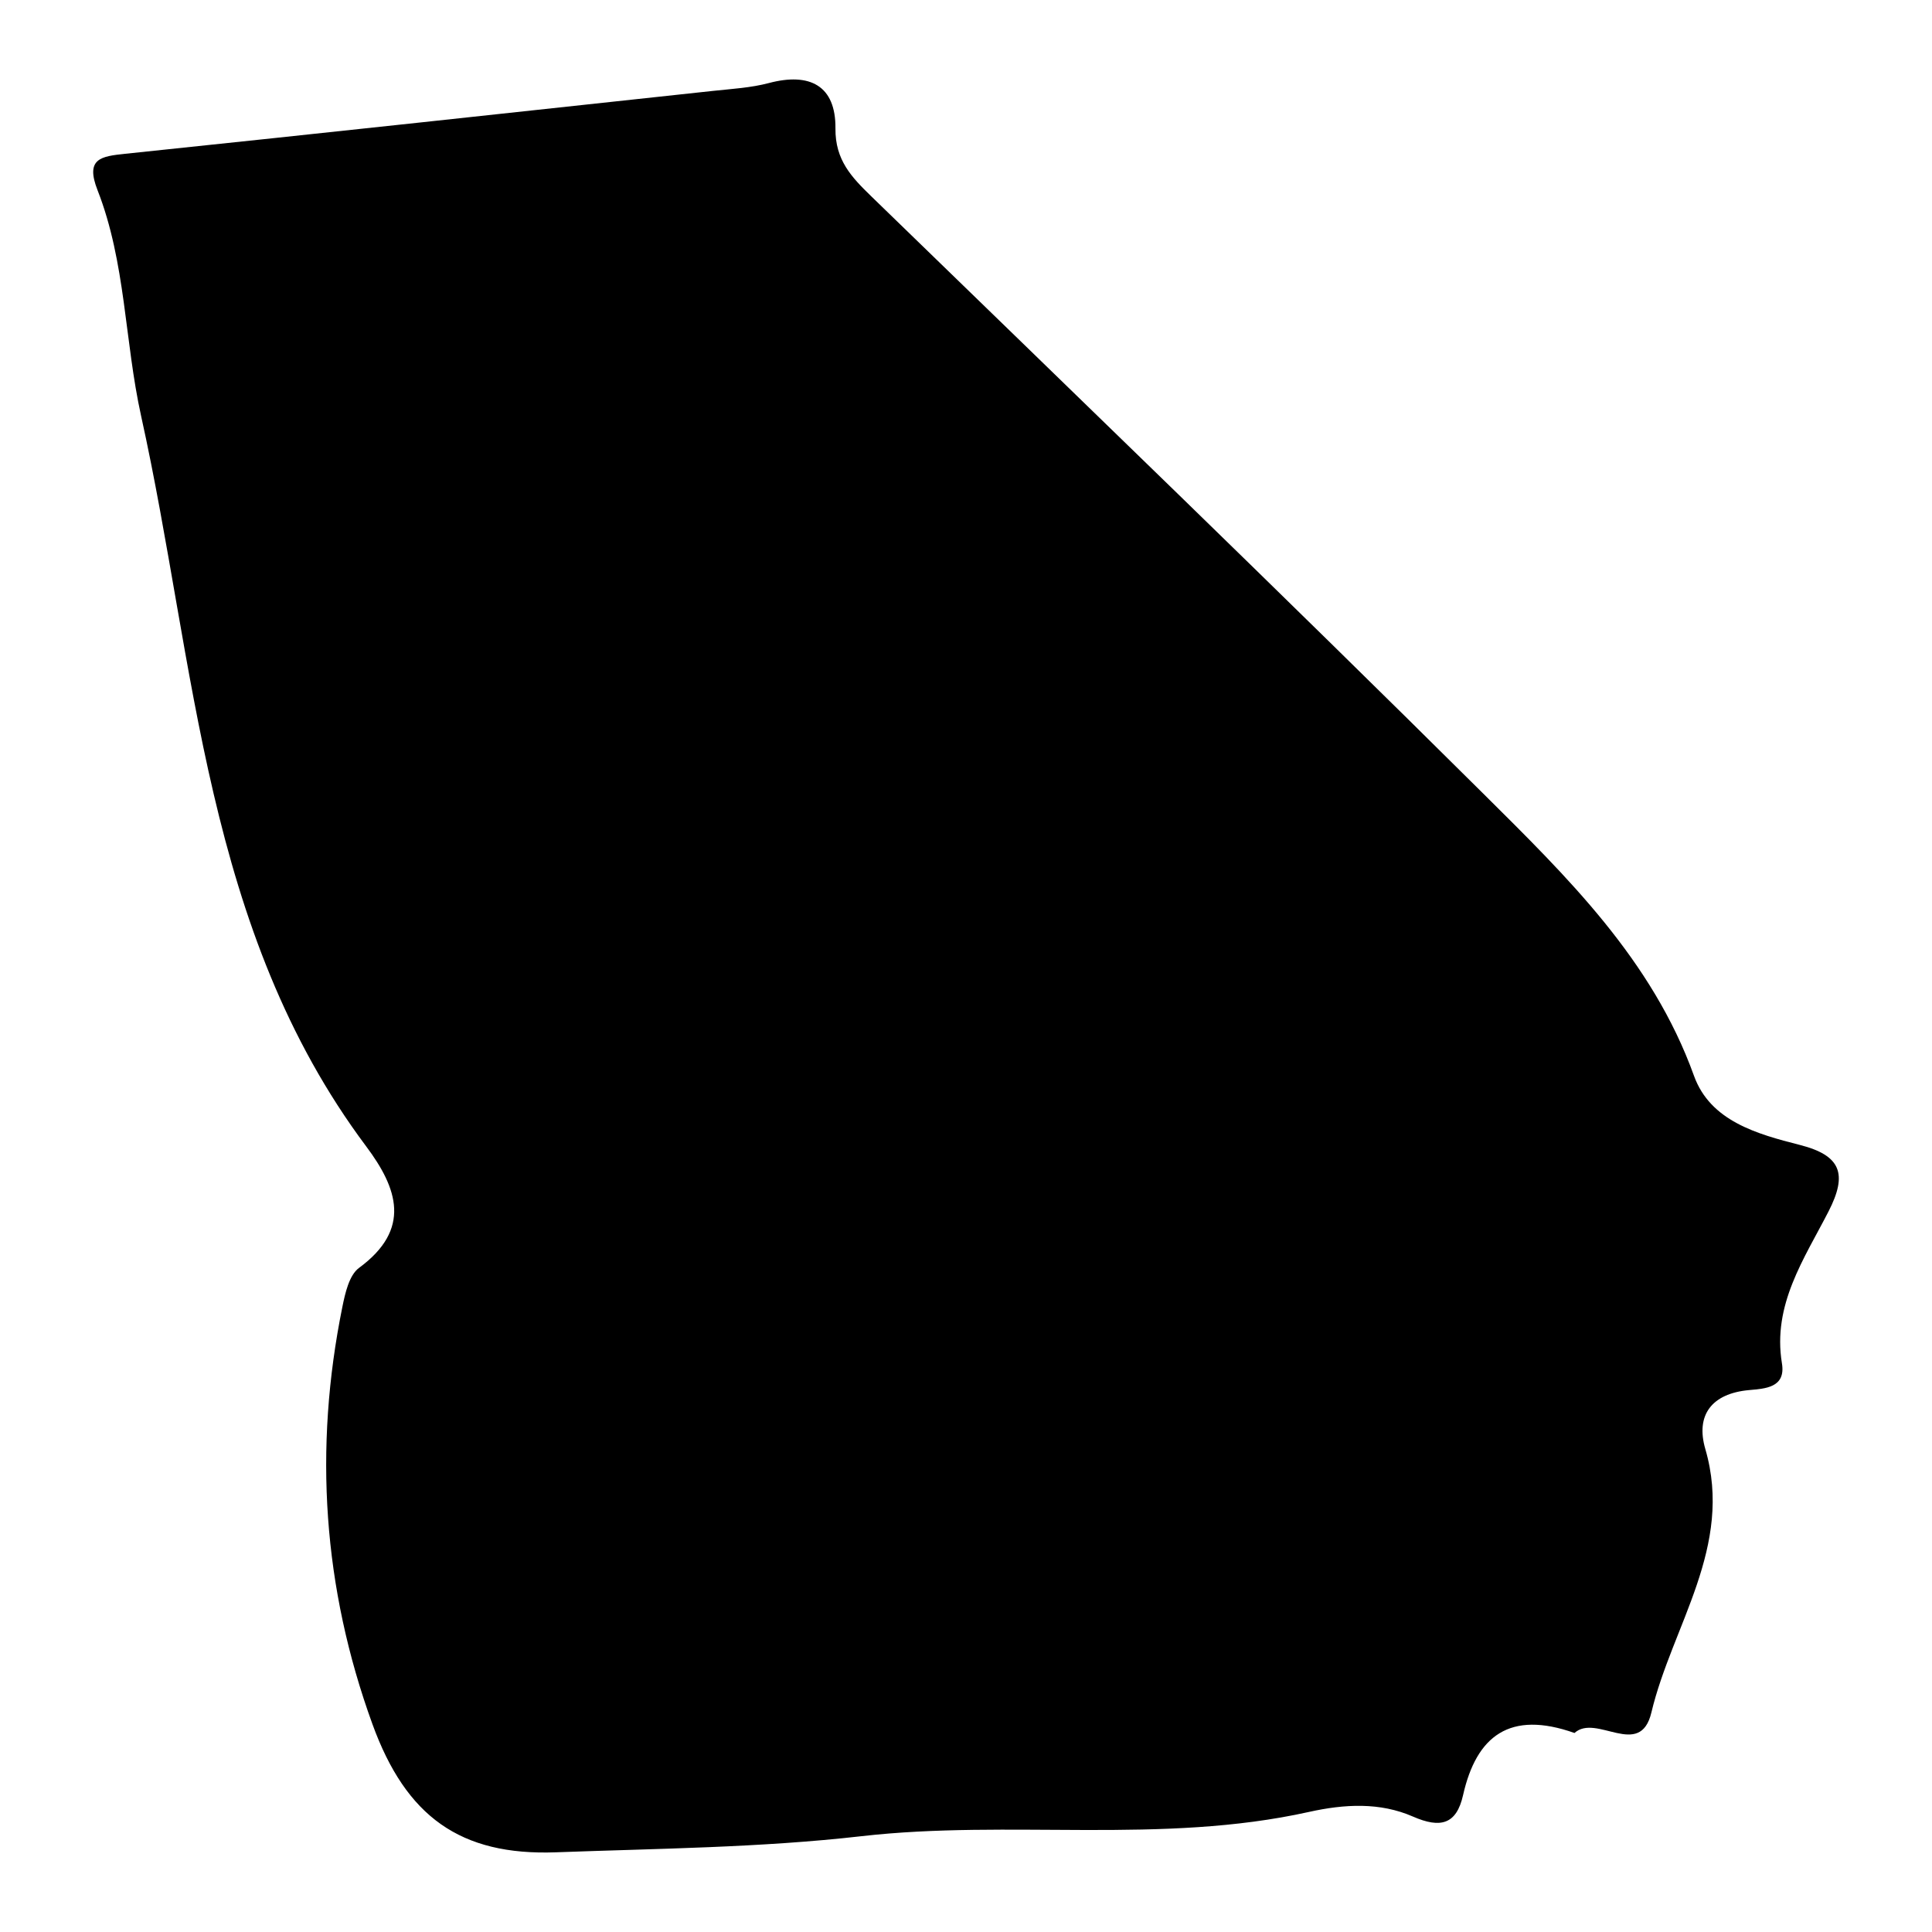 <svg xml:space="preserve" style="enable-background:new 0 0 1100 1100;" viewBox="0 0 1100 1100" y="0px" x="0px" xmlns:xlink="http://www.w3.org/1999/xlink" xmlns="http://www.w3.org/2000/svg" id="Layer_1" version="1.1">
<path d="M896.45,986.69c-36.83-13.04-55.84,1.64-63.45,35.42c-3.76,16.68-12.86,19.01-28.52,12.17
	c-18.81-8.21-38.86-7.16-59.22-2.64c-84.08,18.66-170.05,4.15-254.88,13.82c-57.52,6.56-115.79,7.01-173.76,9.16
	c-54.62,2.03-85.47-20.41-104.55-72.91c-28.22-77.64-33.53-156.88-17.14-237.63c1.6-7.86,3.87-18.07,9.5-22.21
	c29.99-22.03,21.92-45.3,4.07-69.16c-92.3-123.37-96.73-273.8-128.16-415.88c-9.43-42.62-8.68-87.34-24.8-128.53
	C48.43,90.17,57.54,89,71.39,87.55c111.63-11.66,223.21-23.77,334.79-35.82c10.58-1.14,21.38-1.74,31.59-4.45
	c23.26-6.16,38.14,1.42,37.9,25.86c-0.18,18.02,9.17,27.73,20.43,38.67C612.5,224.86,729.32,337.47,844.45,451.79
	c47.66,47.33,96.22,94.57,120.04,160.73c9.28,25.78,35.99,33.18,60.17,39.33c23.55,5.99,27.4,16.5,16.43,37.89
	c-13.83,26.97-32.03,53.07-26.53,86.48c2.3,13.96-9.65,14.4-18.74,15.24c-21.29,1.95-30.5,14.27-24.88,33.55
	c16.21,55.68-18.91,100.51-30.71,150.03C933.81,1001.9,908.84,975.39,896.45,986.69z"></path>
</svg>

